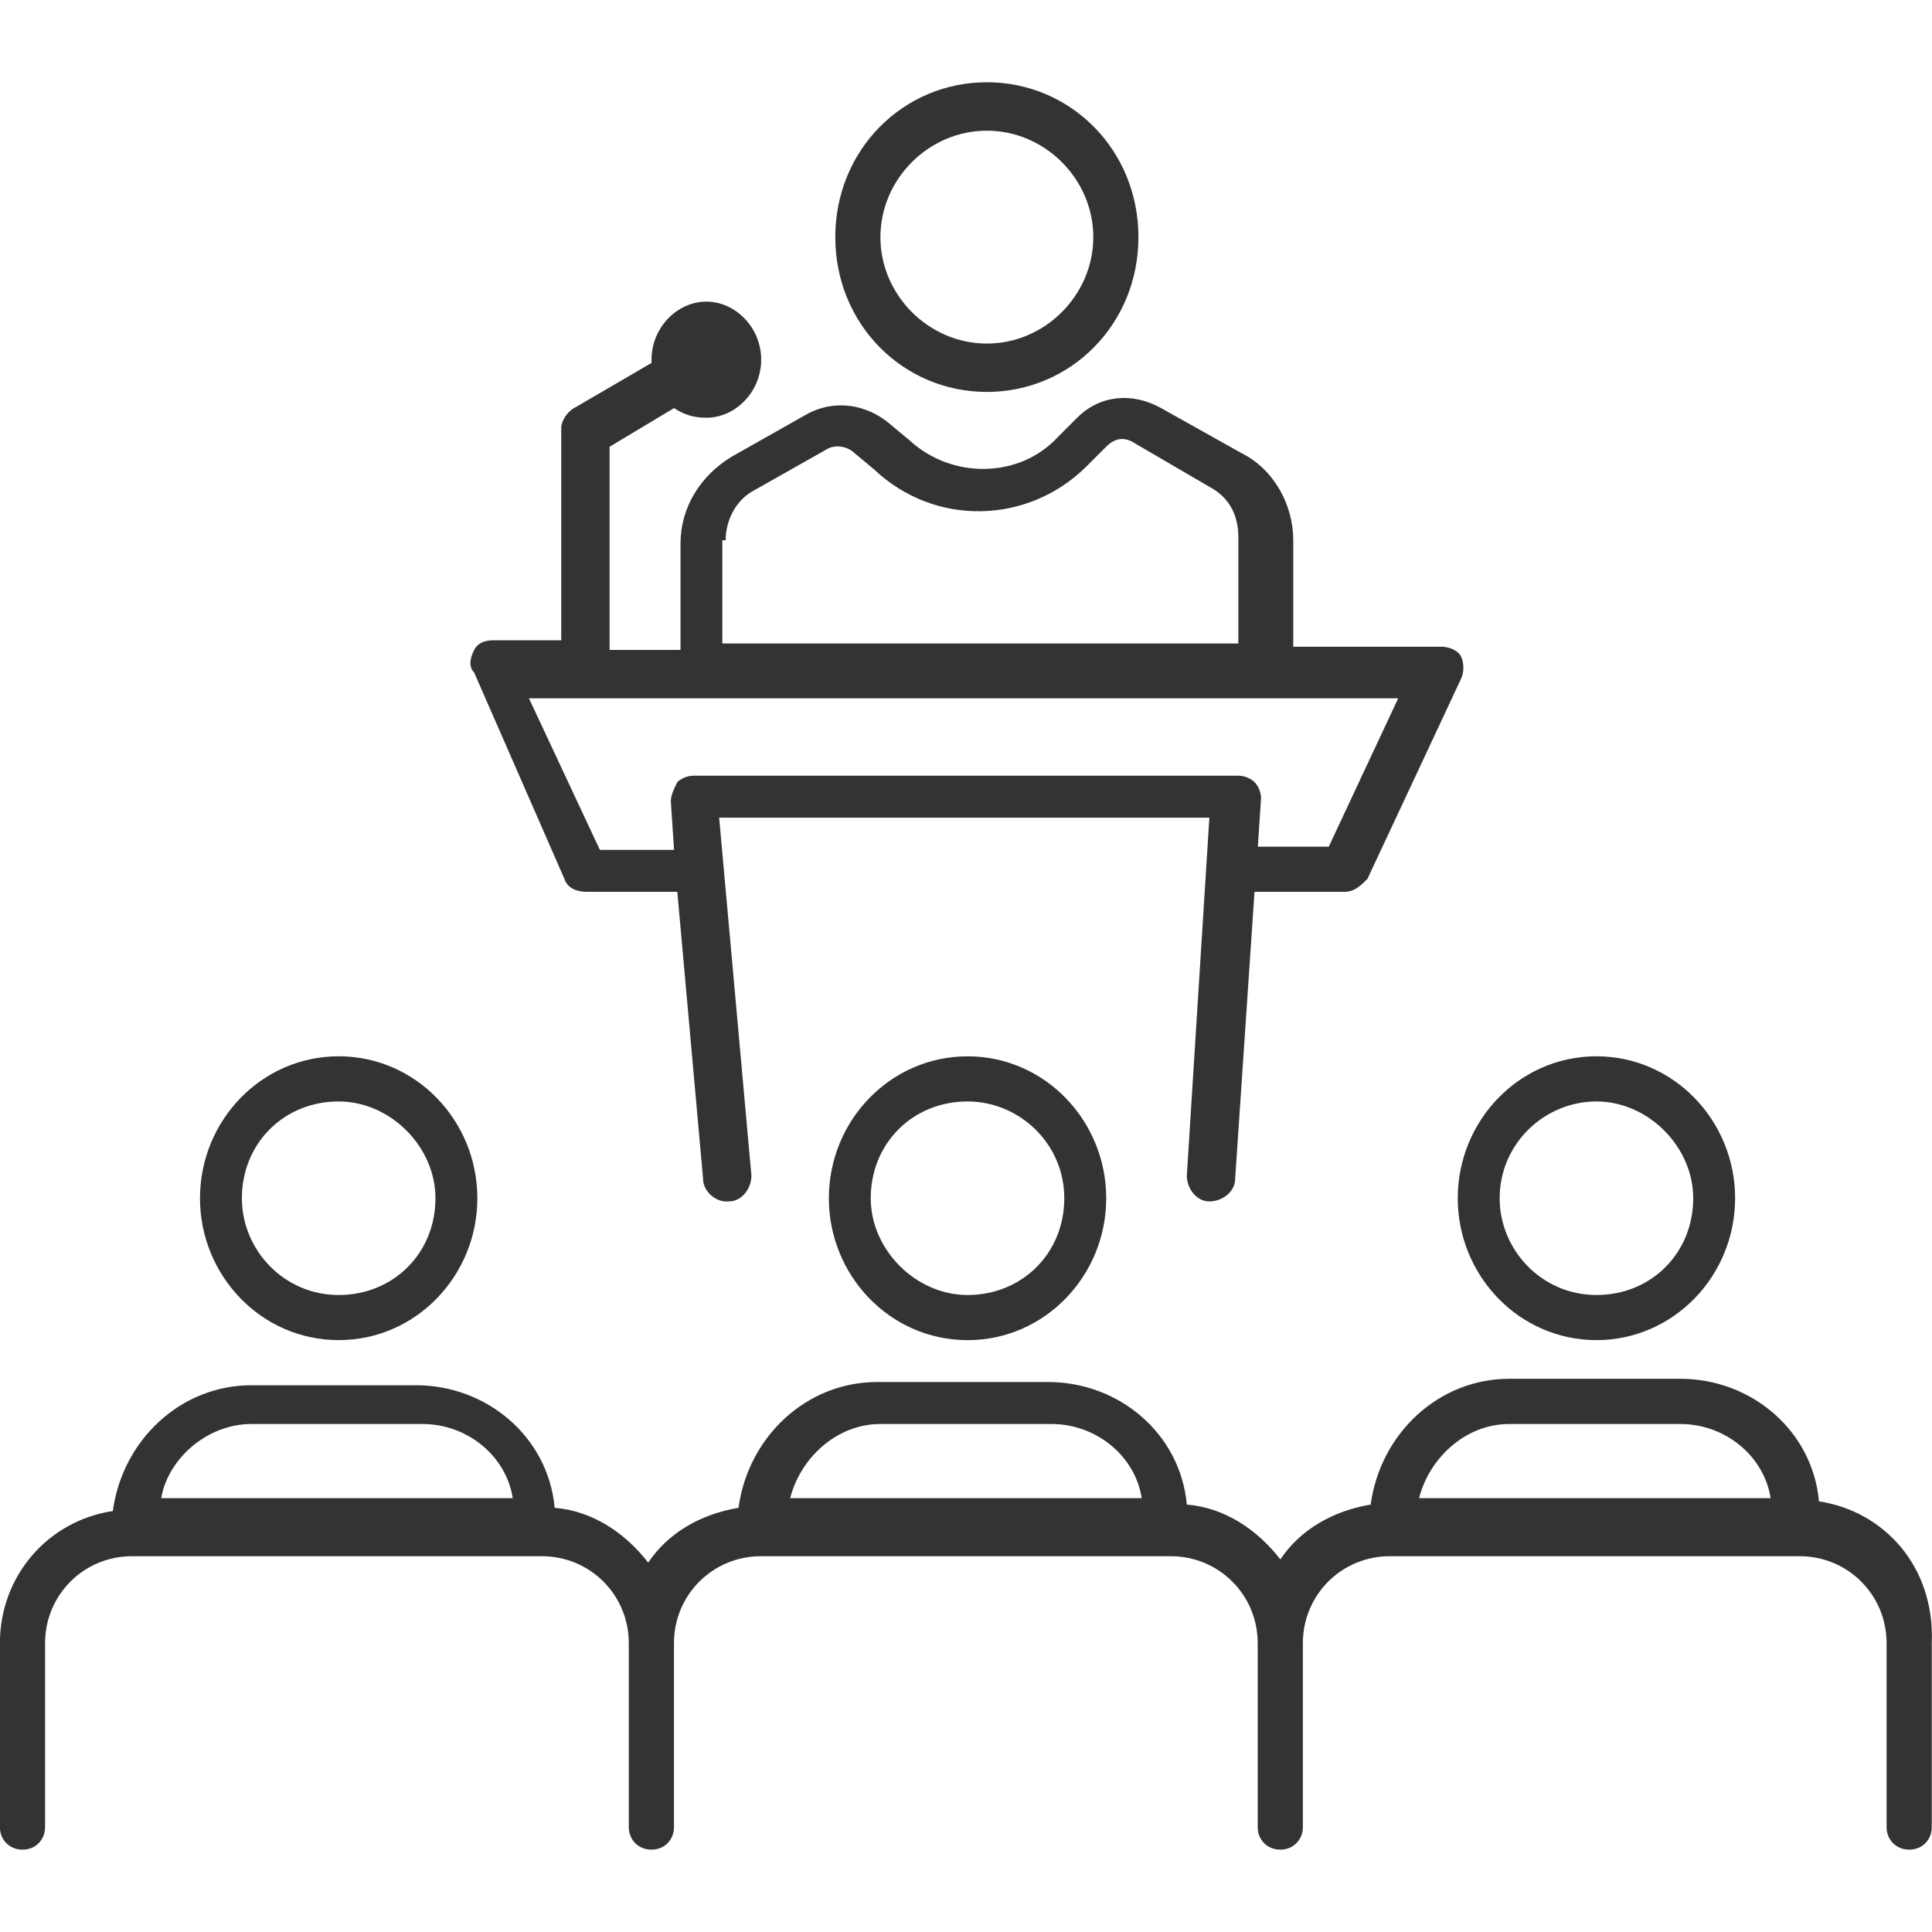 <!-- Generated by IcoMoon.io -->
<svg version="1.1" xmlns="http://www.w3.org/2000/svg" width="64" height="64" viewBox="0 0 64 64">
<path fill="#333" d="M18.697 29.116c0.107 0.32 0.427 0.427 0.749 0.427h2.991l0.854 9.509c0 0.427 0.427 0.747 0.747 0.747h0.107c0.427 0 0.747-0.427 0.747-0.854l-1.069-11.859h16.239l-0.747 11.859c0 0.427 0.32 0.854 0.747 0.854s0.854-0.32 0.854-0.747l0.641-9.509h2.991c0.32 0 0.534-0.214 0.749-0.427l3.099-6.624c0.107-0.214 0.107-0.534 0-0.749s-0.427-0.32-0.641-0.32h-4.914v-3.526c0-1.176-0.641-2.35-1.71-2.884l-2.671-1.496c-0.961-0.534-2.030-0.427-2.777 0.32l-0.641 0.641c-1.281 1.389-3.526 1.389-4.914 0.107l-0.641-0.534c-0.749-0.641-1.816-0.854-2.777-0.32l-2.457 1.389c-1.069 0.641-1.71 1.71-1.71 2.884v3.526h-2.35v-6.731l2.137-1.281c0.32 0.214 0.641 0.32 1.069 0.32 0.961 0 1.816-0.854 1.816-1.923s-0.854-1.923-1.816-1.923-1.816 0.854-1.816 1.923v0.107l-2.564 1.496c-0.214 0.107-0.427 0.427-0.427 0.641v7.051h-2.244c-0.32 0-0.534 0.107-0.641 0.32-0.107 0.214-0.214 0.534 0 0.749l2.991 6.837zM23.931 17.897h0.107c0-0.641 0.32-1.281 0.854-1.603l2.457-1.389c0.32-0.214 0.749-0.107 0.961 0.107l0.641 0.534c2.030 1.923 5.129 1.816 7.051-0.107l0.641-0.641c0.32-0.32 0.641-0.32 0.961-0.107l2.564 1.496c0.534 0.32 0.854 0.854 0.854 1.603v3.526h-17.094v-3.419zM46.317 23.133l-2.3 4.914h-2.35l0.107-1.603c0-0.214-0.107-0.427-0.214-0.534s-0.32-0.214-0.534-0.214h-18.056c-0.214 0-0.427 0.107-0.534 0.214-0.107 0.214-0.214 0.427-0.214 0.641l0.107 1.603h-2.457l-2.35-5.021h28.796z"></path>
<path fill="#333" d="M32.691 12.983c2.777 0 5.021-2.243 5.021-5.129s-2.244-5.129-5.021-5.129-5.021 2.243-5.021 5.129 2.243 5.129 5.021 5.129zM32.691 4.329c1.923 0 3.526 1.603 3.526 3.526s-1.603 3.526-3.526 3.526-3.526-1.603-3.526-3.526 1.603-3.526 3.526-3.526z"></path>
<path fill="#333" d="M27.457 39.693c0 2.564 2.030 4.701 4.594 4.701s4.594-2.137 4.594-4.701-2.030-4.701-4.594-4.701-4.594 2.137-4.594 4.701zM35.256 39.693c0 1.816-1.389 3.206-3.206 3.206-1.71 0-3.206-1.496-3.206-3.206 0-1.816 1.389-3.206 3.206-3.206 1.71 0 3.206 1.389 3.206 3.206z"></path>
<path fill="#333" d="M11.219 44.393c2.564 0 4.594-2.137 4.594-4.701s-2.030-4.701-4.594-4.701-4.594 2.137-4.594 4.701 2.030 4.701 4.594 4.701zM11.219 36.487c1.71 0 3.206 1.496 3.206 3.206 0 1.816-1.389 3.206-3.206 3.206s-3.206-1.496-3.206-3.206c0-1.816 1.389-3.206 3.206-3.206z"></path>
<path fill="#333" d="M52.884 44.393c2.564 0 4.594-2.137 4.594-4.701s-2.030-4.701-4.594-4.701-4.594 2.137-4.594 4.701 2.030 4.701 4.594 4.701zM52.884 36.487c1.71 0 3.206 1.496 3.206 3.206 0 1.816-1.389 3.206-3.206 3.206s-3.206-1.496-3.206-3.206c0-1.816 1.496-3.206 3.206-3.206z"></path>
<path fill="#333" d="M60.256 49.734c-0.214-2.35-2.244-4.060-4.594-4.060h-5.663c-2.35 0-4.273 1.816-4.594 4.167-1.281 0.214-2.35 0.854-2.991 1.816-0.747-0.961-1.816-1.71-3.099-1.816-0.214-2.35-2.244-4.060-4.594-4.060h-5.663c-2.35 0-4.273 1.816-4.594 4.167-1.281 0.214-2.35 0.854-2.991 1.816-0.747-0.961-1.816-1.71-3.099-1.816-0.214-2.35-2.244-4.060-4.594-4.060h-5.449c-2.35 0-4.273 1.816-4.594 4.167-2.137 0.32-3.74 2.137-3.74 4.38v6.090c0 0.427 0.32 0.747 0.749 0.747s0.747-0.32 0.747-0.747v-6.090c0-1.603 1.281-2.884 2.884-2.884h13.569c1.603 0 2.884 1.281 2.884 2.884v6.090c0 0.427 0.32 0.747 0.749 0.747s0.747-0.32 0.747-0.747v-6.090c0-1.603 1.281-2.884 2.884-2.884h13.569c1.603 0 2.884 1.281 2.884 2.884v6.090c0 0.427 0.32 0.747 0.747 0.747s0.749-0.32 0.749-0.747v-6.090c0-1.603 1.281-2.884 2.884-2.884h13.569c1.603 0 2.884 1.281 2.884 2.884v6.090c0 0.427 0.32 0.747 0.749 0.747s0.747-0.32 0.747-0.747v-6.090c0.107-2.564-1.603-4.38-3.739-4.701zM5.341 49.629c0.214-1.281 1.496-2.457 2.991-2.457h5.663c1.496 0 2.777 1.069 2.991 2.457h-11.646zM26.176 49.629c0.32-1.281 1.496-2.457 2.991-2.457h5.663c1.496 0 2.777 1.069 2.991 2.457h-11.646zM47.009 49.629c0.32-1.281 1.496-2.457 2.991-2.457h5.663c1.496 0 2.777 1.069 2.991 2.457h-11.646z"></path>
</svg>
